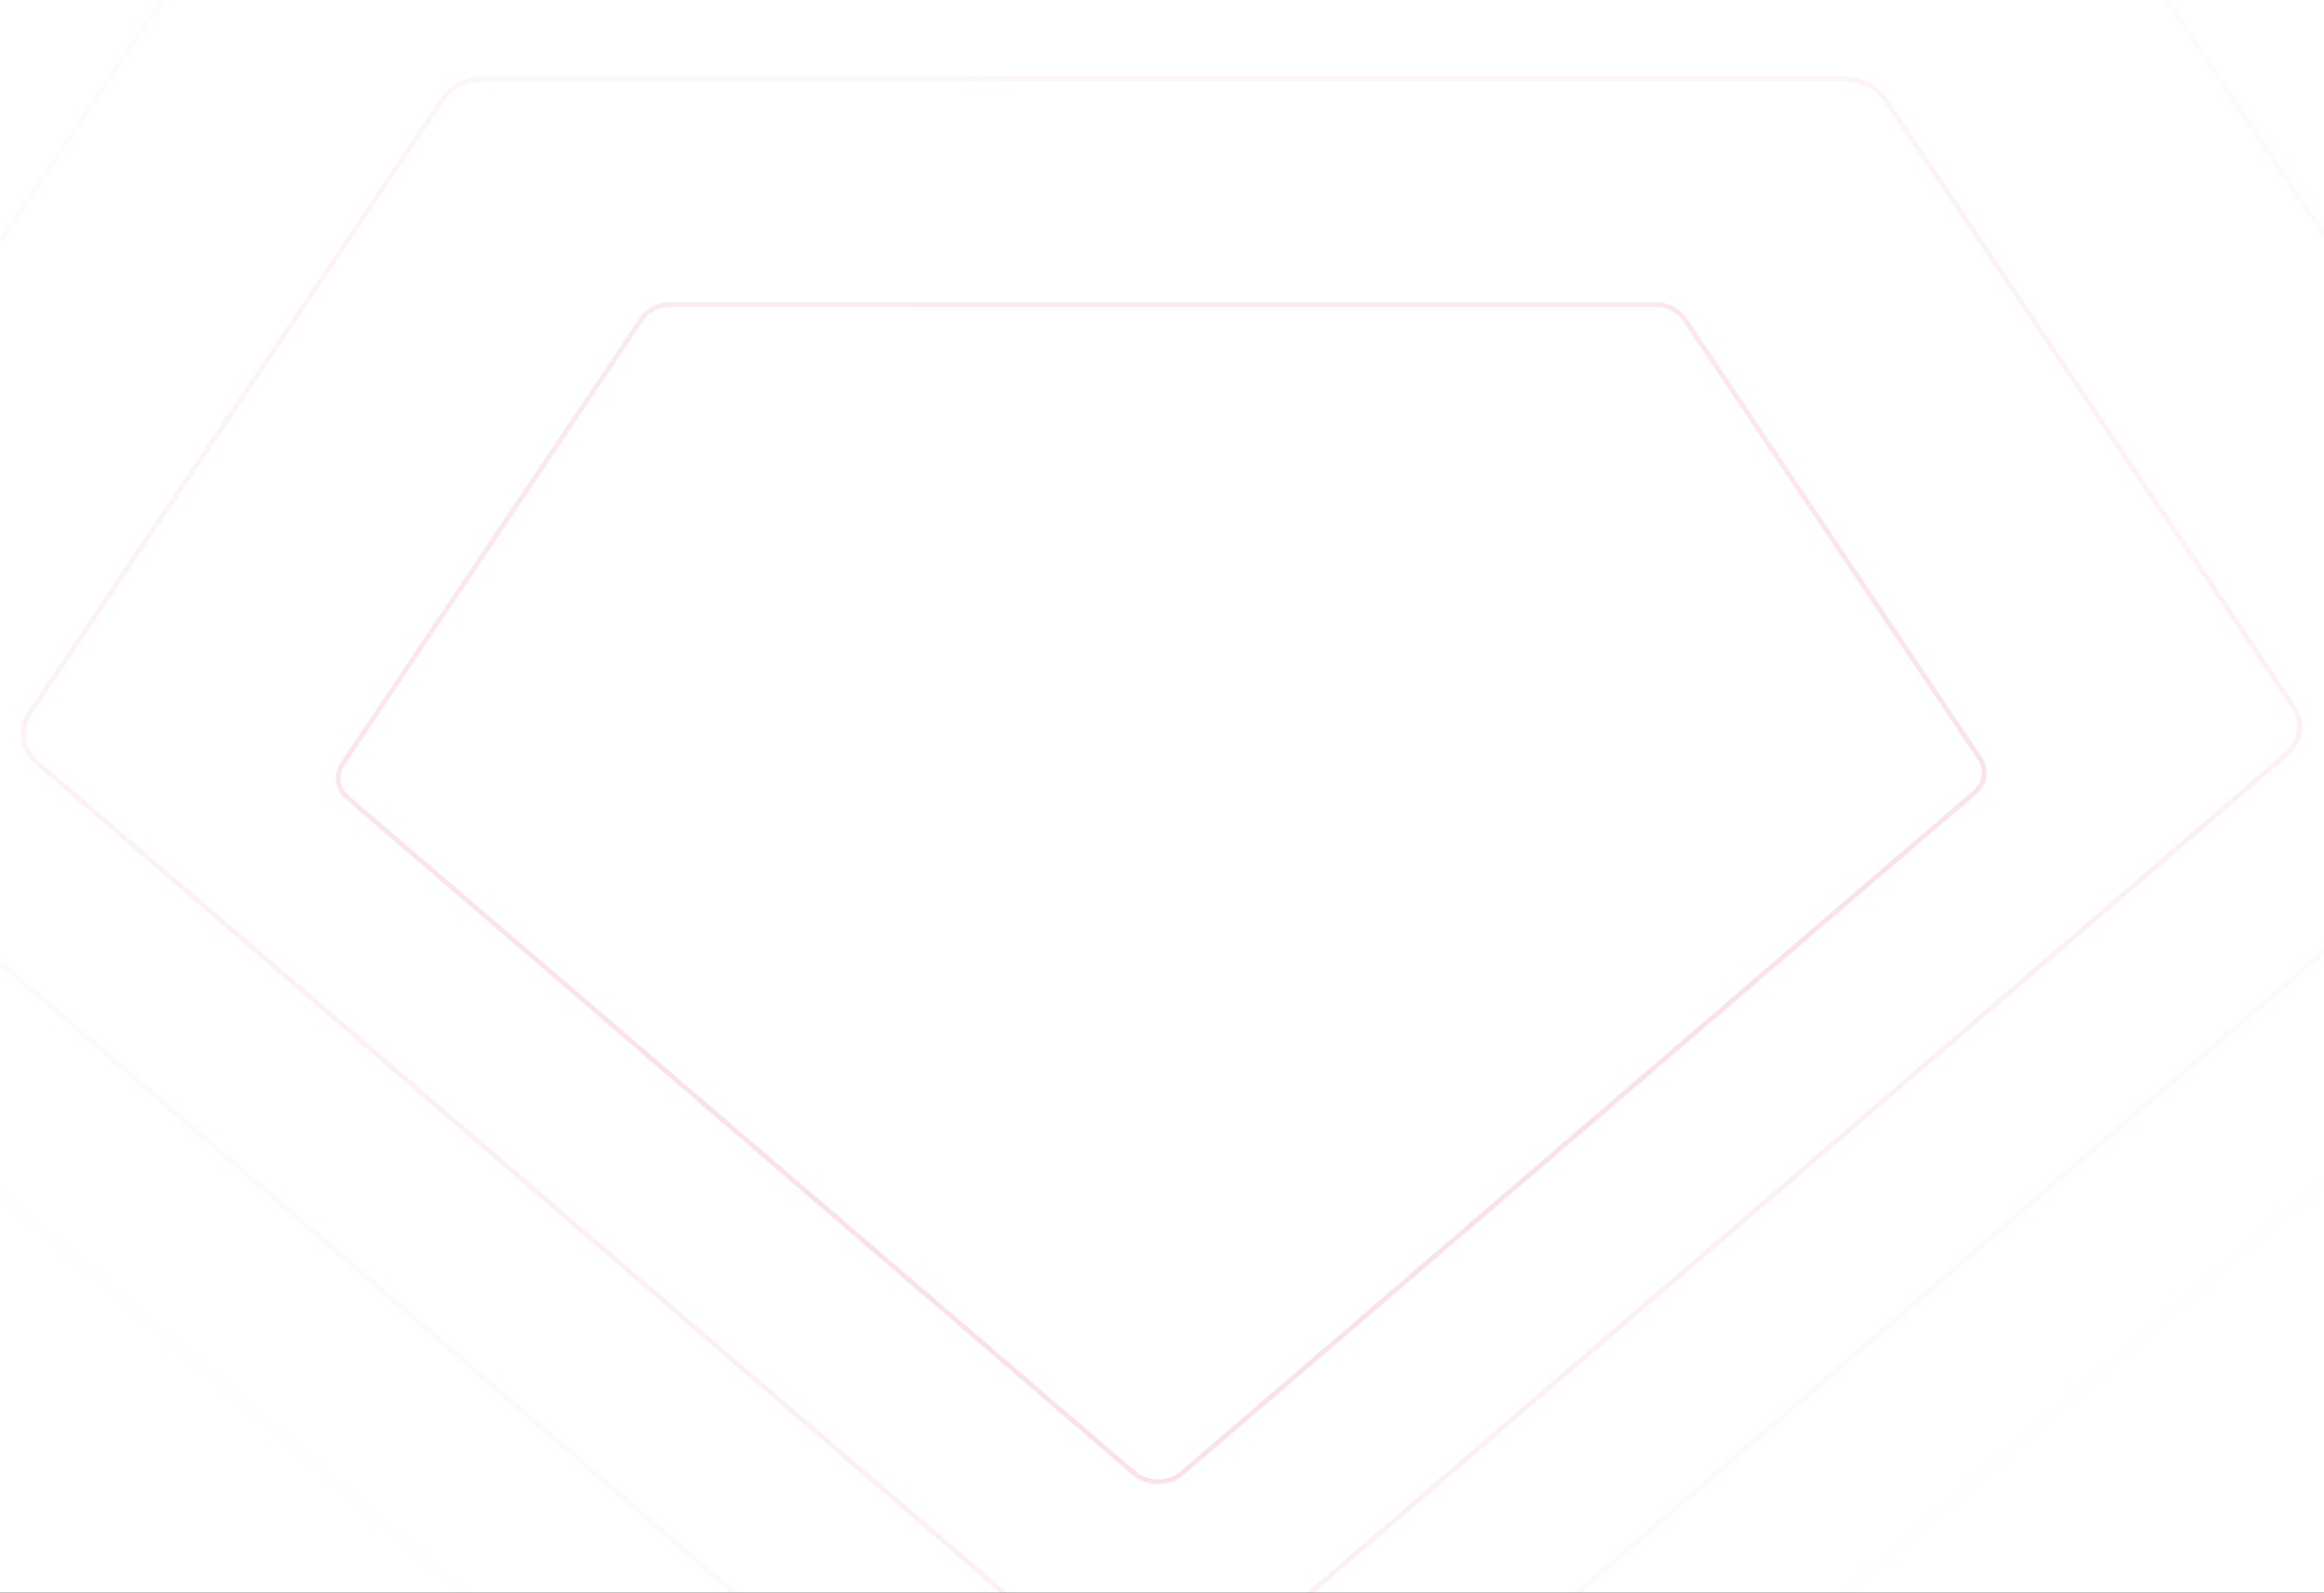 <svg width="1440" height="987" viewBox="0 0 1440 987" fill="none" xmlns="http://www.w3.org/2000/svg">
<g clip-path="url(#clip0_2995_1212)">
<rect width="1440" height="987" fill="#101112"/>
<g opacity="0.3" filter="url(#filter0_f_2995_1212)">
<ellipse cx="122.05" cy="73.107" rx="237.06" ry="230.089" transform="rotate(-0.247 122.05 73.107)" fill="#DA0E64"/>
</g>
<g opacity="0.2" filter="url(#filter1_f_2995_1212)">
<ellipse cx="121.921" cy="42.204" rx="205.22" ry="199.185" transform="rotate(-0.247 121.921 42.204)" fill="url(#paint0_linear_2995_1212)"/>
</g>
<g clip-path="url(#clip1_2995_1212)">
<rect width="1440" height="987" fill="white"/>
<path opacity="0.12" d="M150.895 -74.809L149.65 -75.646L150.895 -74.809C157.605 -84.793 170.097 -91.039 183.715 -91.039H1259.36C1272.98 -91.039 1285.47 -84.793 1292.18 -74.809L1615.08 405.652L1616.32 404.815L1615.08 405.652C1623.53 418.224 1621.15 434.108 1609.09 444.455L1610.07 445.593L1609.09 444.455L742.888 1188.5C728.091 1201.21 704.014 1201.21 689.217 1188.5L-170.098 450.417C-182.142 440.071 -184.531 424.187 -176.074 411.602L150.895 -74.809Z" stroke="url(#paint1_linear_2995_1212)" stroke-opacity="0.2" stroke-width="3"/>
<path opacity="0.16" d="M19.142 441.014L19.113 441.002L274.283 61.412C279.473 53.692 289.149 48.846 299.729 48.846H1142.48C1153.06 48.846 1162.74 53.691 1167.93 61.424L1167.93 61.424L1420.92 437.858C1427.44 447.569 1425.61 459.827 1416.29 467.839L737.643 1050.78C726.177 1060.63 707.494 1060.63 696.013 1050.78L22.756 472.495C13.429 464.483 11.599 452.227 18.131 442.516L19.142 441.014Z" stroke="url(#paint2_linear_2995_1212)" stroke-opacity="0.4" stroke-width="3"/>
<path opacity="0.2" d="M212.288 473.404L212.285 473.4L397.648 197.633C401.32 192.174 408.181 188.718 415.722 188.718H1025.58C1033.12 188.718 1039.98 192.174 1043.65 197.633L1226.72 470.039C1231.32 476.877 1230.04 485.518 1223.45 491.183L732.348 913.028C724.199 920.028 710.91 920.028 702.761 913.028L215.561 494.547C208.966 488.883 207.692 480.241 212.288 473.404Z" stroke="url(#paint3_linear_2995_1212)" stroke-opacity="0.6" stroke-width="3"/>
<path opacity="0.08" d="M-370.258 380.702L-370.258 380.702L27.503 -211.03L26.308 -211.834L27.503 -211.03C35.732 -223.277 51.038 -230.912 67.695 -230.912H1376.24C1392.91 -230.912 1408.21 -223.277 1416.43 -211.019L1416.44 -211.018L1809.26 373.471C1819.64 388.916 1816.7 408.416 1801.92 421.109L748.17 1326.25C730.042 1341.83 700.585 1341.83 682.457 1326.25L-362.915 428.341C-377.692 415.647 -380.637 396.135 -370.258 380.702Z" stroke="url(#paint4_linear_2995_1212)" stroke-opacity="0.1" stroke-width="3"/>
</g>
</g>
<defs>
<filter id="filter0_f_2995_1212" x="-384.508" y="-426.481" width="1013.12" height="999.177" filterUnits="userSpaceOnUse" color-interpolation-filters="sRGB">
<feFlood flood-opacity="0" result="BackgroundImageFix"/>
<feBlend mode="normal" in="SourceGraphic" in2="BackgroundImageFix" result="shape"/>
<feGaussianBlur stdDeviation="134.75" result="effect1_foregroundBlur_2995_1212"/>
</filter>
<filter id="filter1_f_2995_1212" x="-352.797" y="-426.481" width="949.438" height="937.37" filterUnits="userSpaceOnUse" color-interpolation-filters="sRGB">
<feFlood flood-opacity="0" result="BackgroundImageFix"/>
<feBlend mode="normal" in="SourceGraphic" in2="BackgroundImageFix" result="shape"/>
<feGaussianBlur stdDeviation="134.75" result="effect1_foregroundBlur_2995_1212"/>
</filter>
<linearGradient id="paint0_linear_2995_1212" x1="93.479" y1="-188.911" x2="147.82" y2="84.809" gradientUnits="userSpaceOnUse">
<stop stop-color="#E65F6E"/>
<stop offset="1" stop-color="#DA0E64"/>
</linearGradient>
<linearGradient id="paint1_linear_2995_1212" x1="594.477" y1="-196.102" x2="726.809" y2="707.288" gradientUnits="userSpaceOnUse">
<stop stop-color="#E65F6E"/>
<stop offset="1" stop-color="#DA0E64"/>
</linearGradient>
<linearGradient id="paint2_linear_2995_1212" x1="621.566" y1="-33.794" x2="725.248" y2="674.001" gradientUnits="userSpaceOnUse">
<stop stop-color="#E65F6E"/>
<stop offset="1" stop-color="#DA0E64"/>
</linearGradient>
<linearGradient id="paint3_linear_2995_1212" x1="648.622" y1="128.501" x2="723.65" y2="640.692" gradientUnits="userSpaceOnUse">
<stop stop-color="#E65F6E"/>
<stop offset="1" stop-color="#DA0E64"/>
</linearGradient>
<linearGradient id="paint4_linear_2995_1212" x1="567.407" y1="-358.399" x2="728.394" y2="740.602" gradientUnits="userSpaceOnUse">
<stop stop-color="#E65F6E"/>
<stop offset="1" stop-color="#DA0E64"/>
</linearGradient>
<clipPath id="clip0_2995_1212">
<rect width="1440" height="987" fill="white"/>
</clipPath>
<clipPath id="clip1_2995_1212">
<rect width="1440" height="987" fill="white"/>
</clipPath>
</defs>
</svg>
